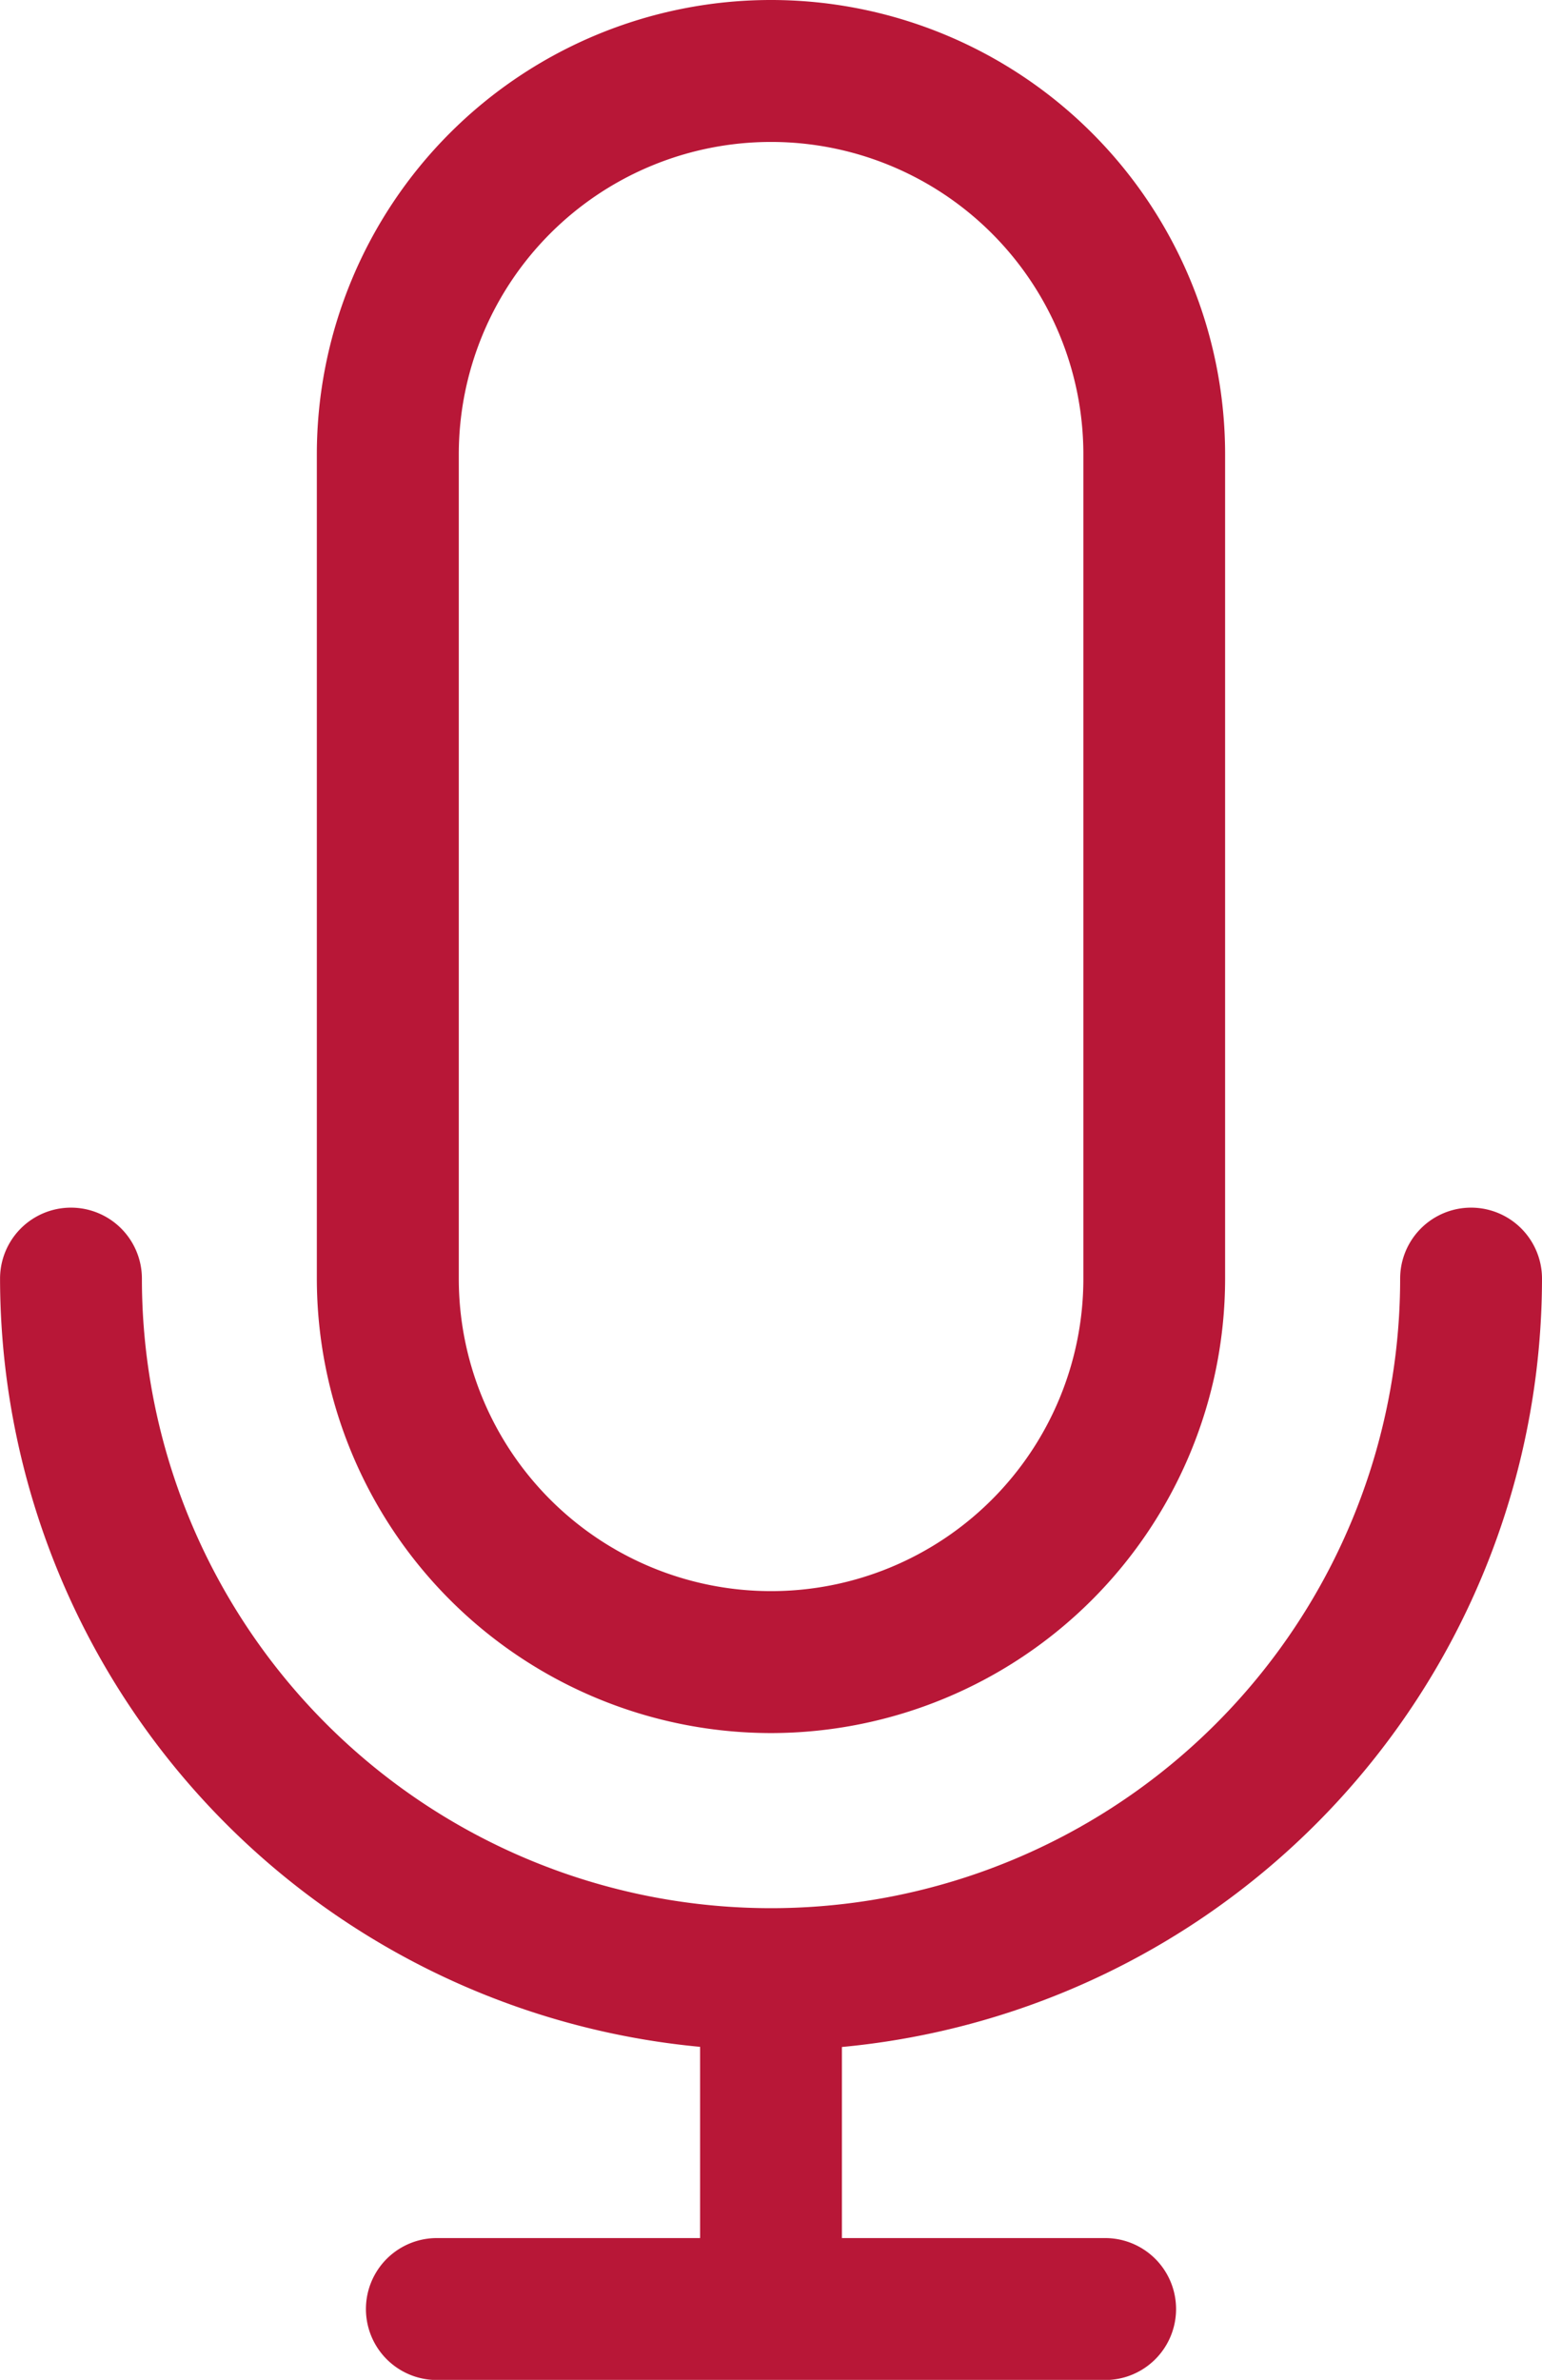 <svg xmlns="http://www.w3.org/2000/svg" width="29.177" height="45"><g fill="#b81737"><path d="M29.177 24.177a1.342 1.342 0 0 0-2.684 0 11.904 11.904 0 1 1-23.808 0 1.342 1.342 0 0 0-2.684 0 14.607 14.607 0 0 0 13.246 14.526v3.616H8.266a1.342 1.342 0 1 0 0 2.684h12.645a1.342 1.342 0 0 0 0-2.684H15.93v-3.613a14.607 14.607 0 0 0 13.247-14.529Zm0 0" data-name="Path 627"/><path d="M14.589 32.77a8.6 8.6 0 0 0 8.592-8.593V8.593a8.593 8.593 0 0 0-17.186 0v15.584a8.6 8.6 0 0 0 8.594 8.593ZM8.681 8.593a5.909 5.909 0 0 1 11.818 0v15.584a5.909 5.909 0 0 1-11.818 0Zm0 0" data-name="Path 628"/></g></svg>